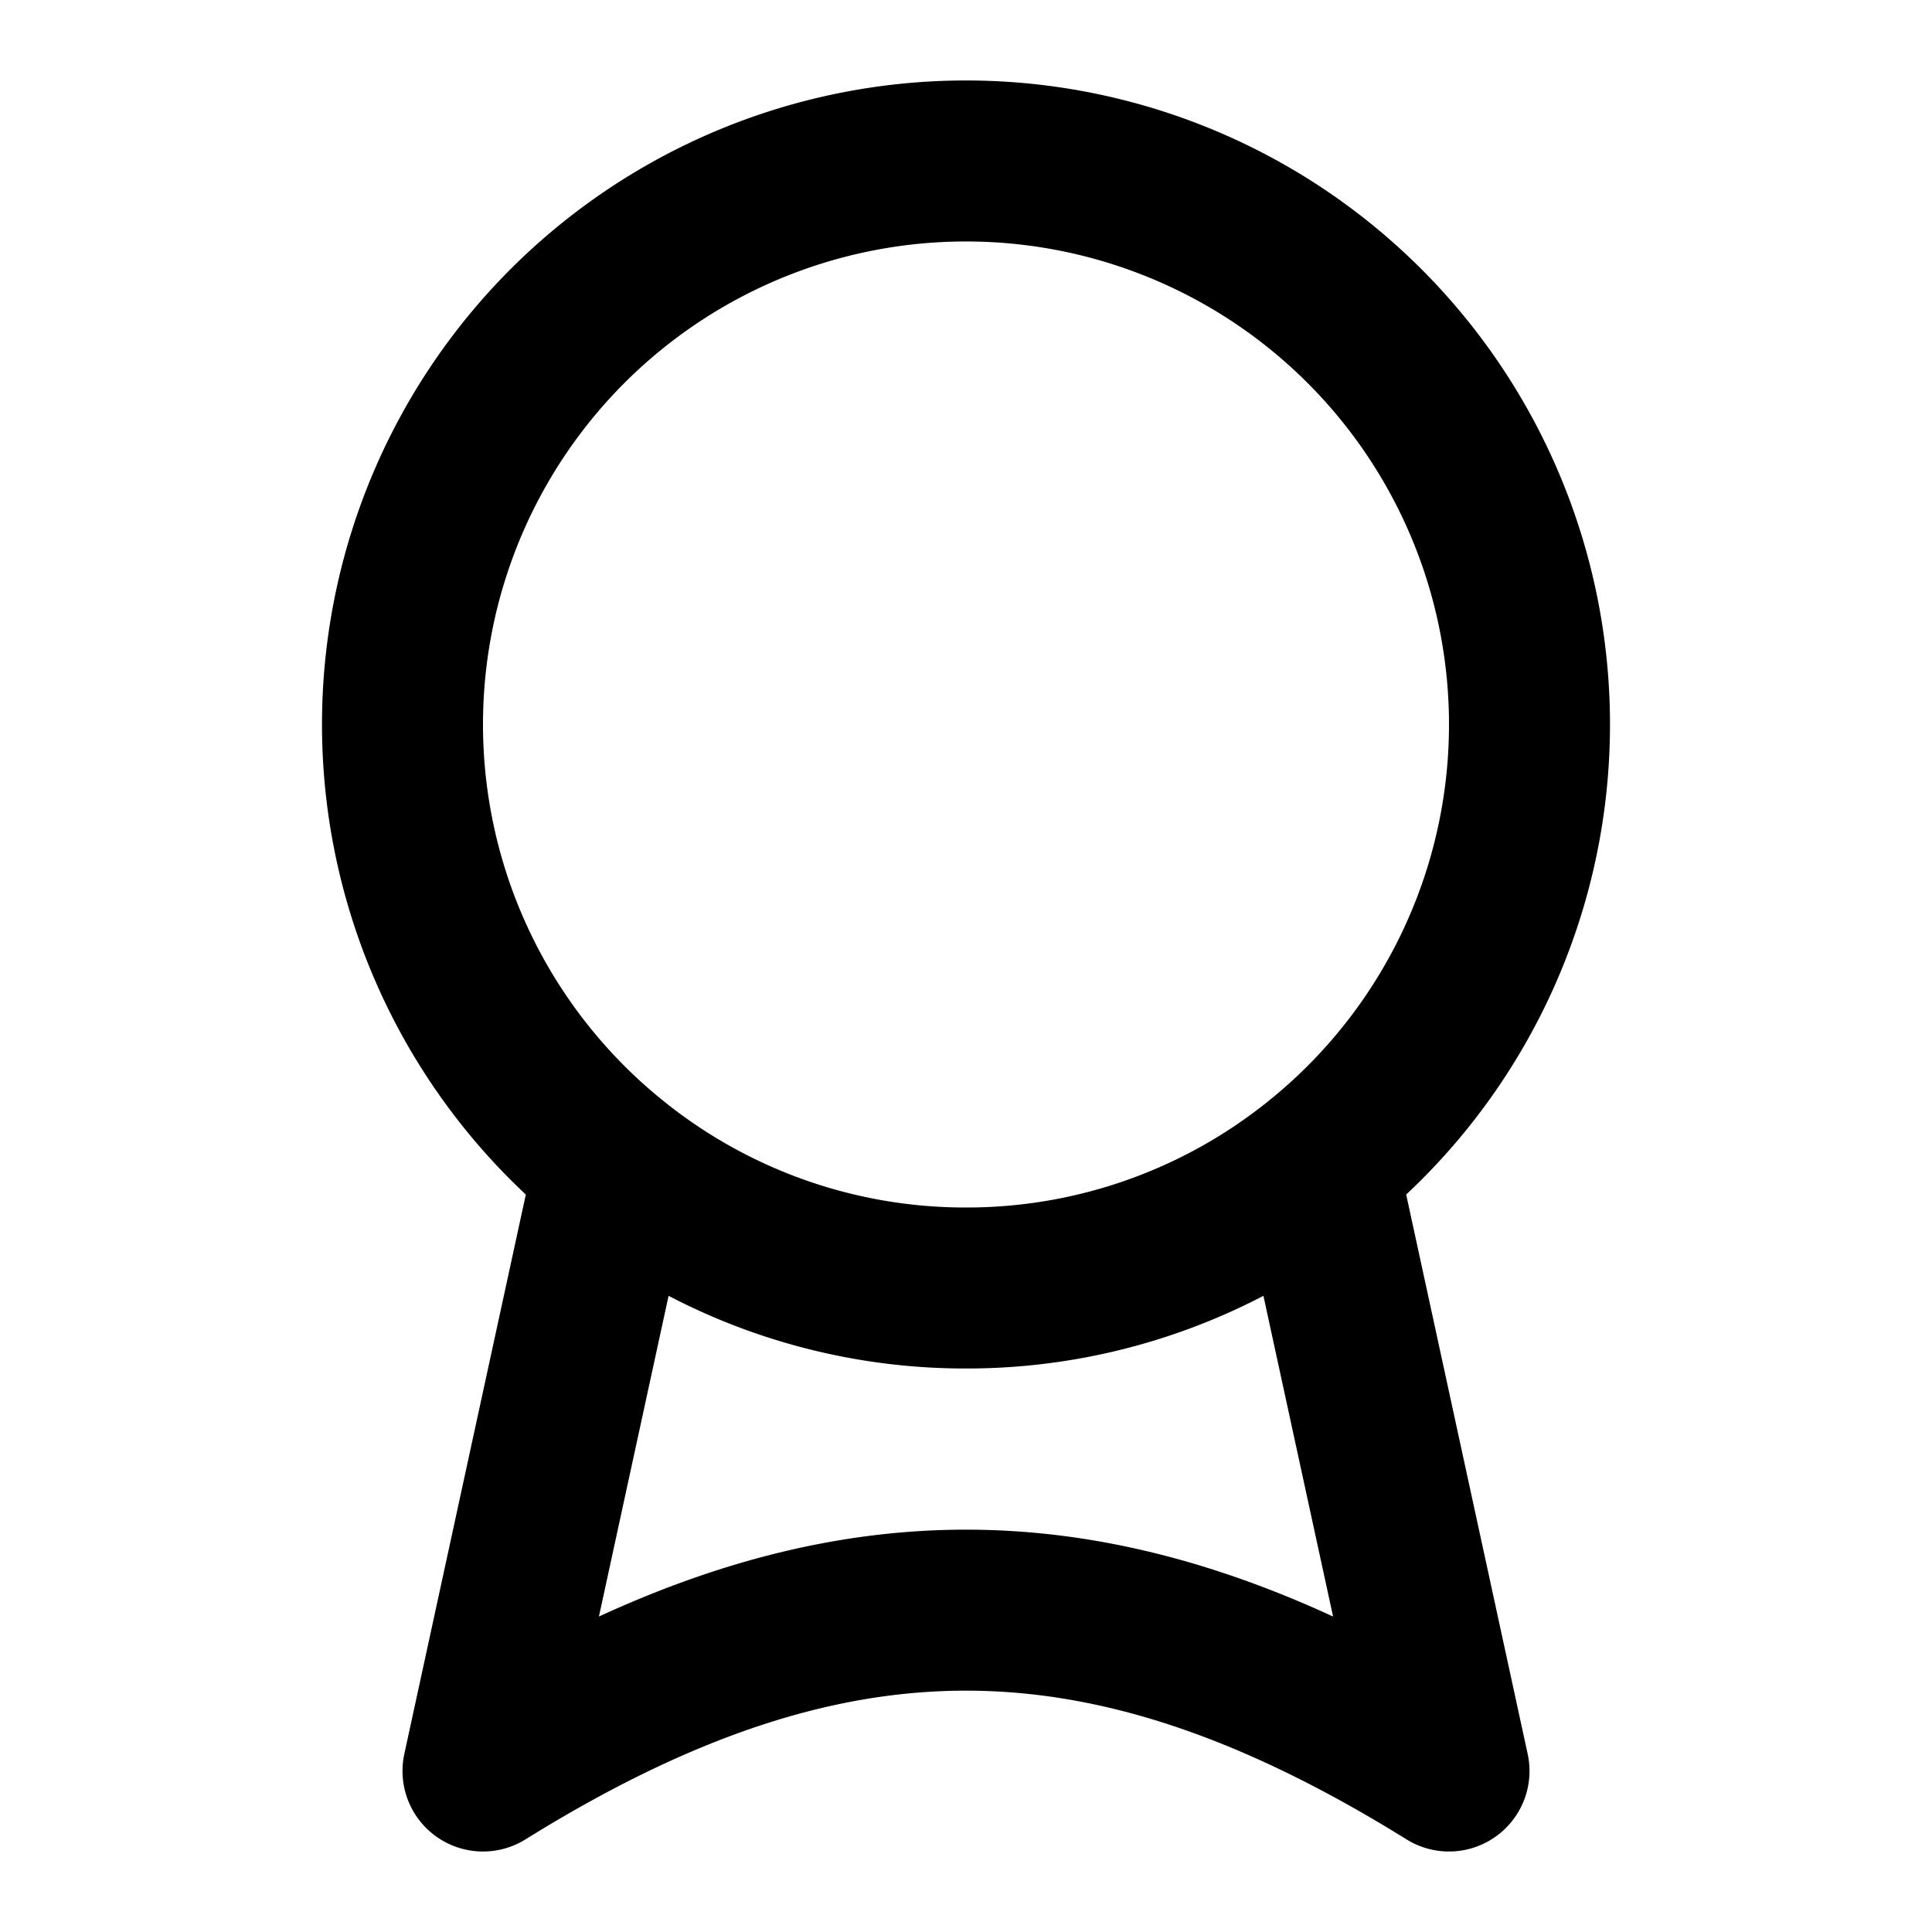 <svg xmlns="http://www.w3.org/2000/svg" viewBox="0 0 24 24"><path fill="none" stroke="#000" stroke-linecap="round" stroke-linejoin="round" stroke-width="2" d="M16.365 14.472 18 22c-4.286-2.664-7.714-2.664-12 0l1.635-7.528m8.73 0a7 7 0 1 0-8.73 0m8.73 0A6.97 6.97 0 0 1 12 16a6.97 6.97 0 0 1-4.365-1.528"/></svg>
